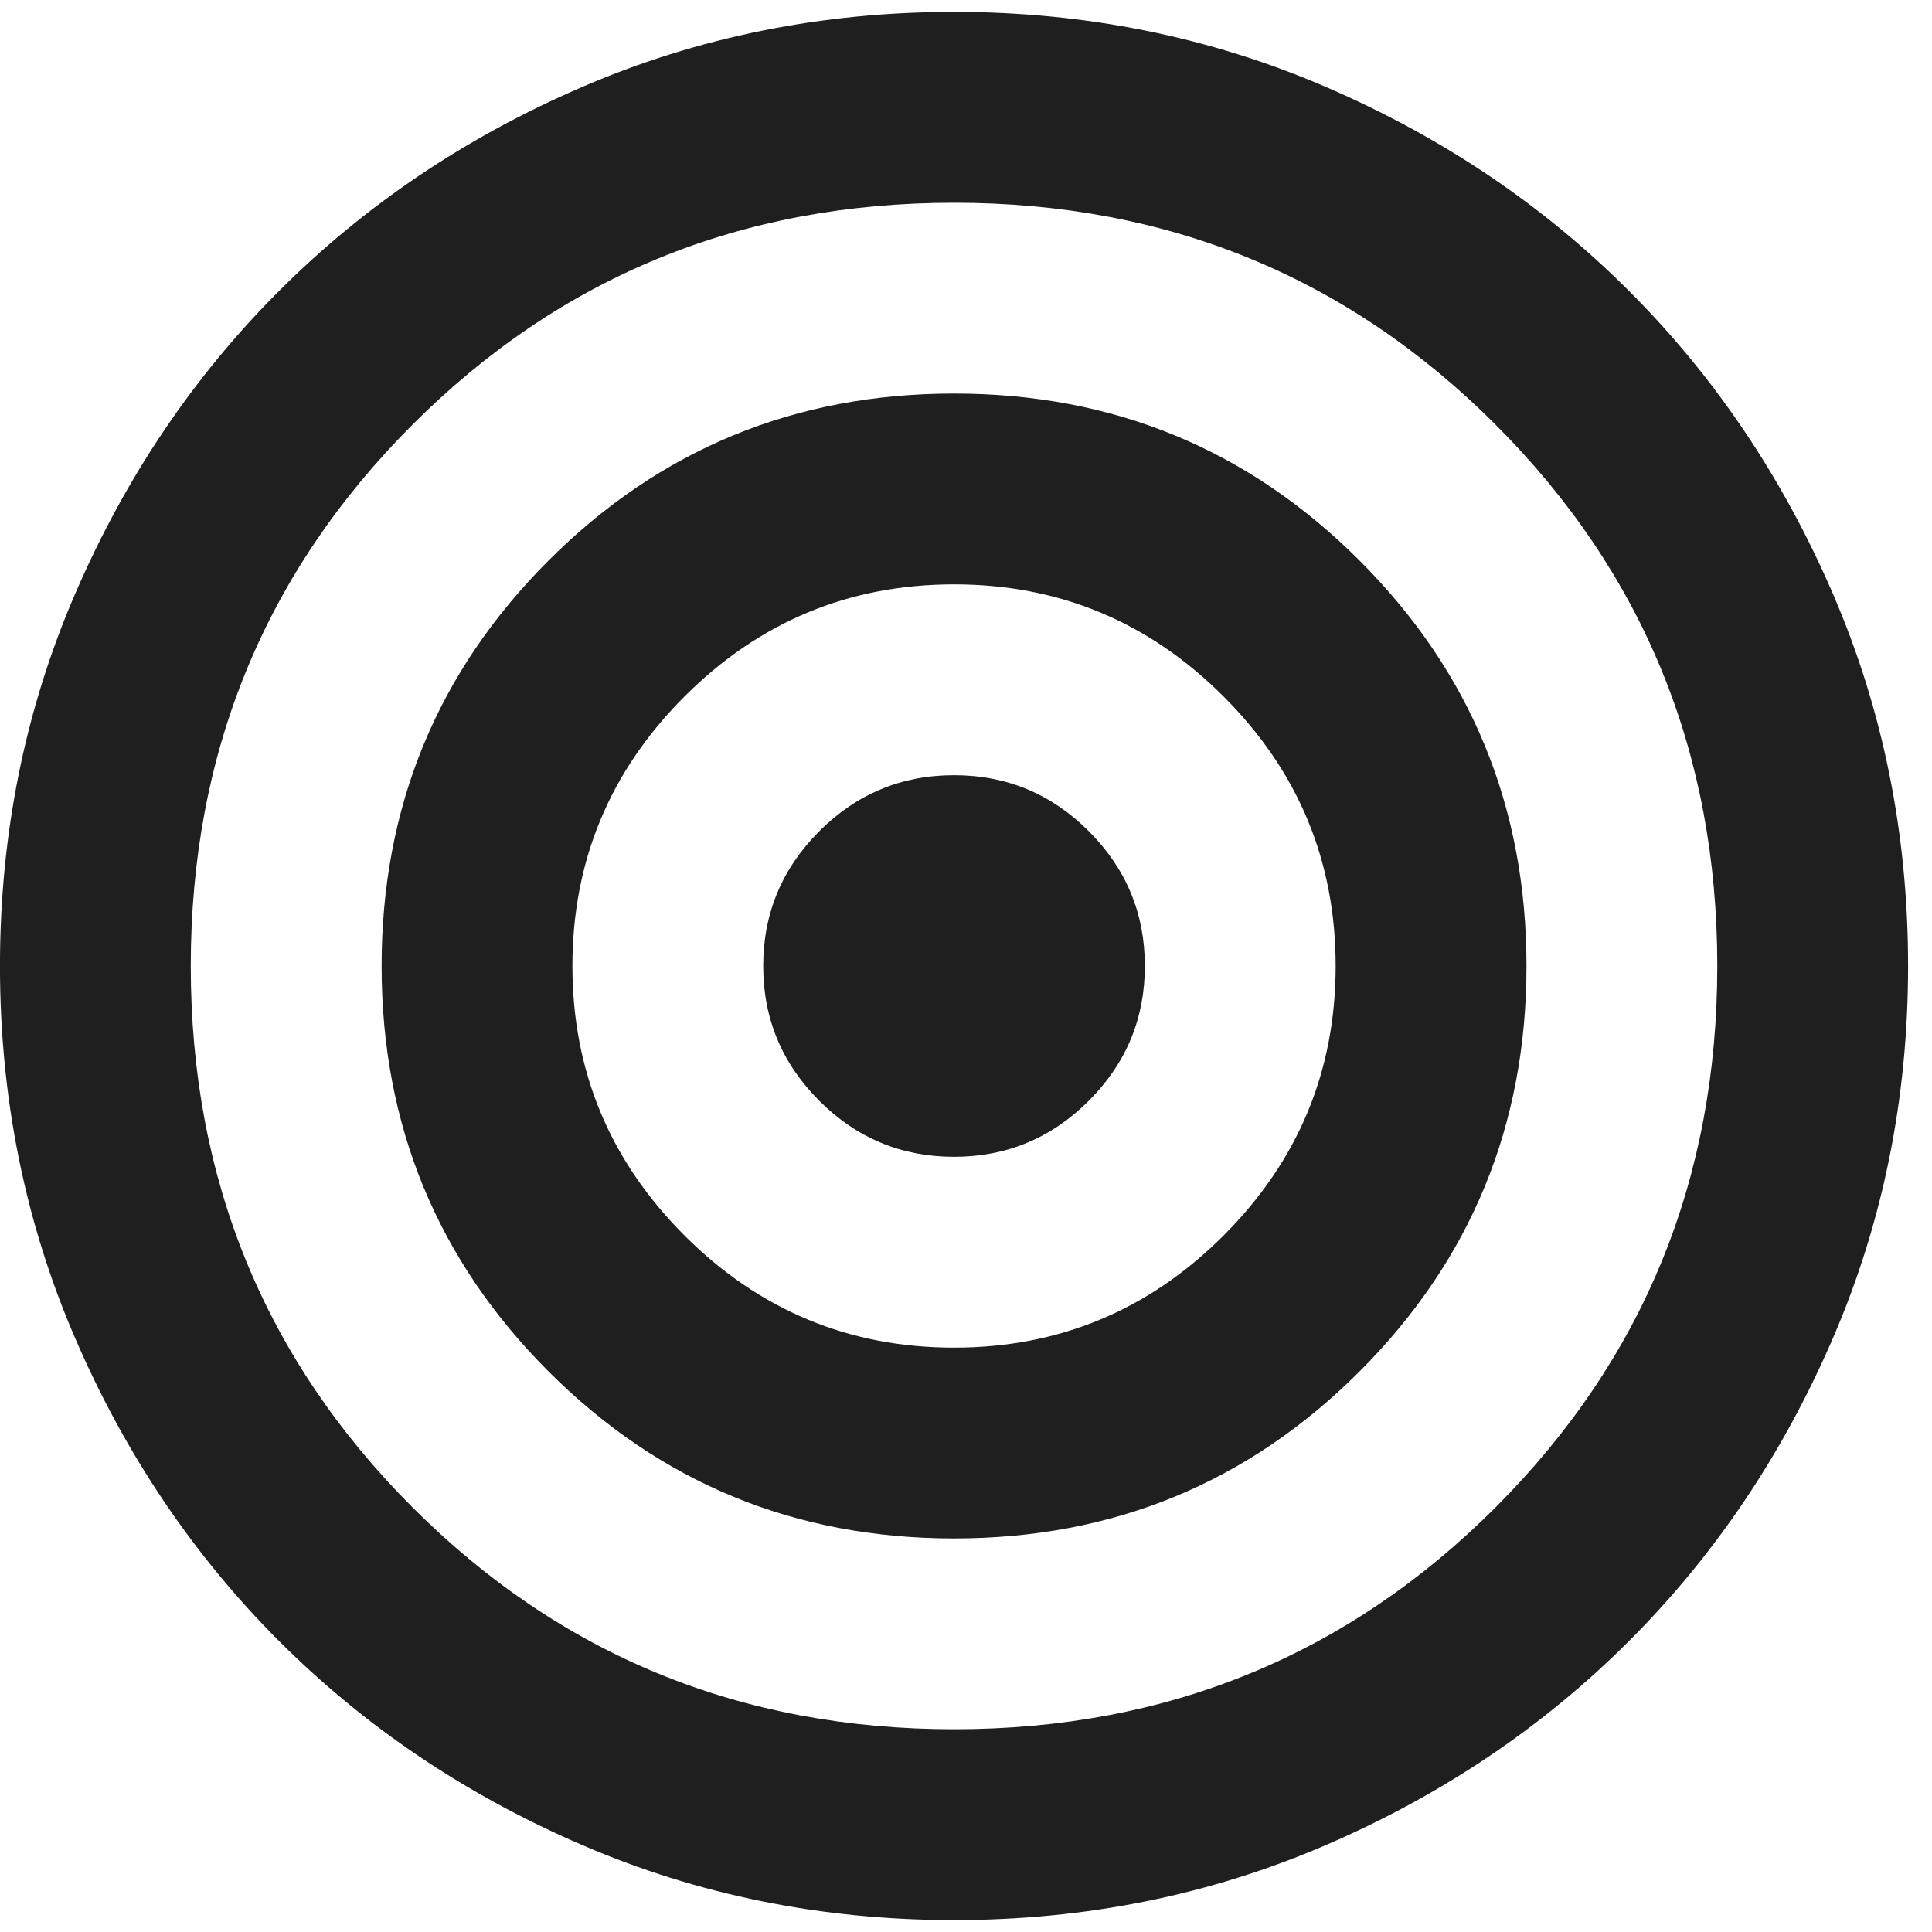 <svg width="54" height="54" viewBox="0 0 54 54" fill="none" xmlns="http://www.w3.org/2000/svg">
<path d="M26.666 53.667C22.977 53.667 19.51 52.967 16.266 51.567C13.021 50.167 10.199 48.267 7.799 45.867C5.399 43.467 3.499 40.644 2.099 37.4C0.699 34.156 -0.001 30.689 -0.001 27C-0.001 23.311 0.699 19.844 2.099 16.6C3.499 13.355 5.399 10.533 7.799 8.133C10.199 5.733 13.021 3.833 16.266 2.433C19.51 1.033 22.977 0.333 26.666 0.333C30.355 0.333 33.821 1.033 37.066 2.433C40.31 3.833 43.132 5.733 45.532 8.133C47.932 10.533 49.832 13.355 51.232 16.6C52.632 19.844 53.332 23.311 53.332 27C53.332 30.689 52.632 34.156 51.232 37.4C49.832 40.644 47.932 43.467 45.532 45.867C43.132 48.267 40.31 50.167 37.066 51.567C33.821 52.967 30.355 53.667 26.666 53.667ZM26.666 48.333C32.621 48.333 37.666 46.267 41.799 42.133C45.932 38 47.999 32.956 47.999 27C47.999 21.044 45.932 16 41.799 11.867C37.666 7.733 32.621 5.667 26.666 5.667C20.71 5.667 15.666 7.733 11.532 11.867C7.399 16 5.332 21.044 5.332 27C5.332 32.956 7.399 38 11.532 42.133C15.666 46.267 20.71 48.333 26.666 48.333ZM26.666 43C22.221 43 18.444 41.444 15.332 38.333C12.221 35.222 10.666 31.444 10.666 27C10.666 22.555 12.221 18.778 15.332 15.667C18.444 12.556 22.221 11 26.666 11C31.11 11 34.888 12.556 37.999 15.667C41.11 18.778 42.666 22.555 42.666 27C42.666 31.444 41.11 35.222 37.999 38.333C34.888 41.444 31.11 43 26.666 43ZM26.666 37.667C29.599 37.667 32.11 36.622 34.199 34.533C36.288 32.444 37.332 29.933 37.332 27C37.332 24.067 36.288 21.555 34.199 19.467C32.11 17.378 29.599 16.333 26.666 16.333C23.732 16.333 21.221 17.378 19.132 19.467C17.044 21.555 15.999 24.067 15.999 27C15.999 29.933 17.044 32.444 19.132 34.533C21.221 36.622 23.732 37.667 26.666 37.667ZM26.666 32.333C25.199 32.333 23.944 31.811 22.899 30.767C21.855 29.722 21.332 28.467 21.332 27C21.332 25.533 21.855 24.278 22.899 23.233C23.944 22.189 25.199 21.667 26.666 21.667C28.132 21.667 29.388 22.189 30.432 23.233C31.477 24.278 31.999 25.533 31.999 27C31.999 28.467 31.477 29.722 30.432 30.767C29.388 31.811 28.132 32.333 26.666 32.333Z" fill="#1F1F1F"/>
</svg>
